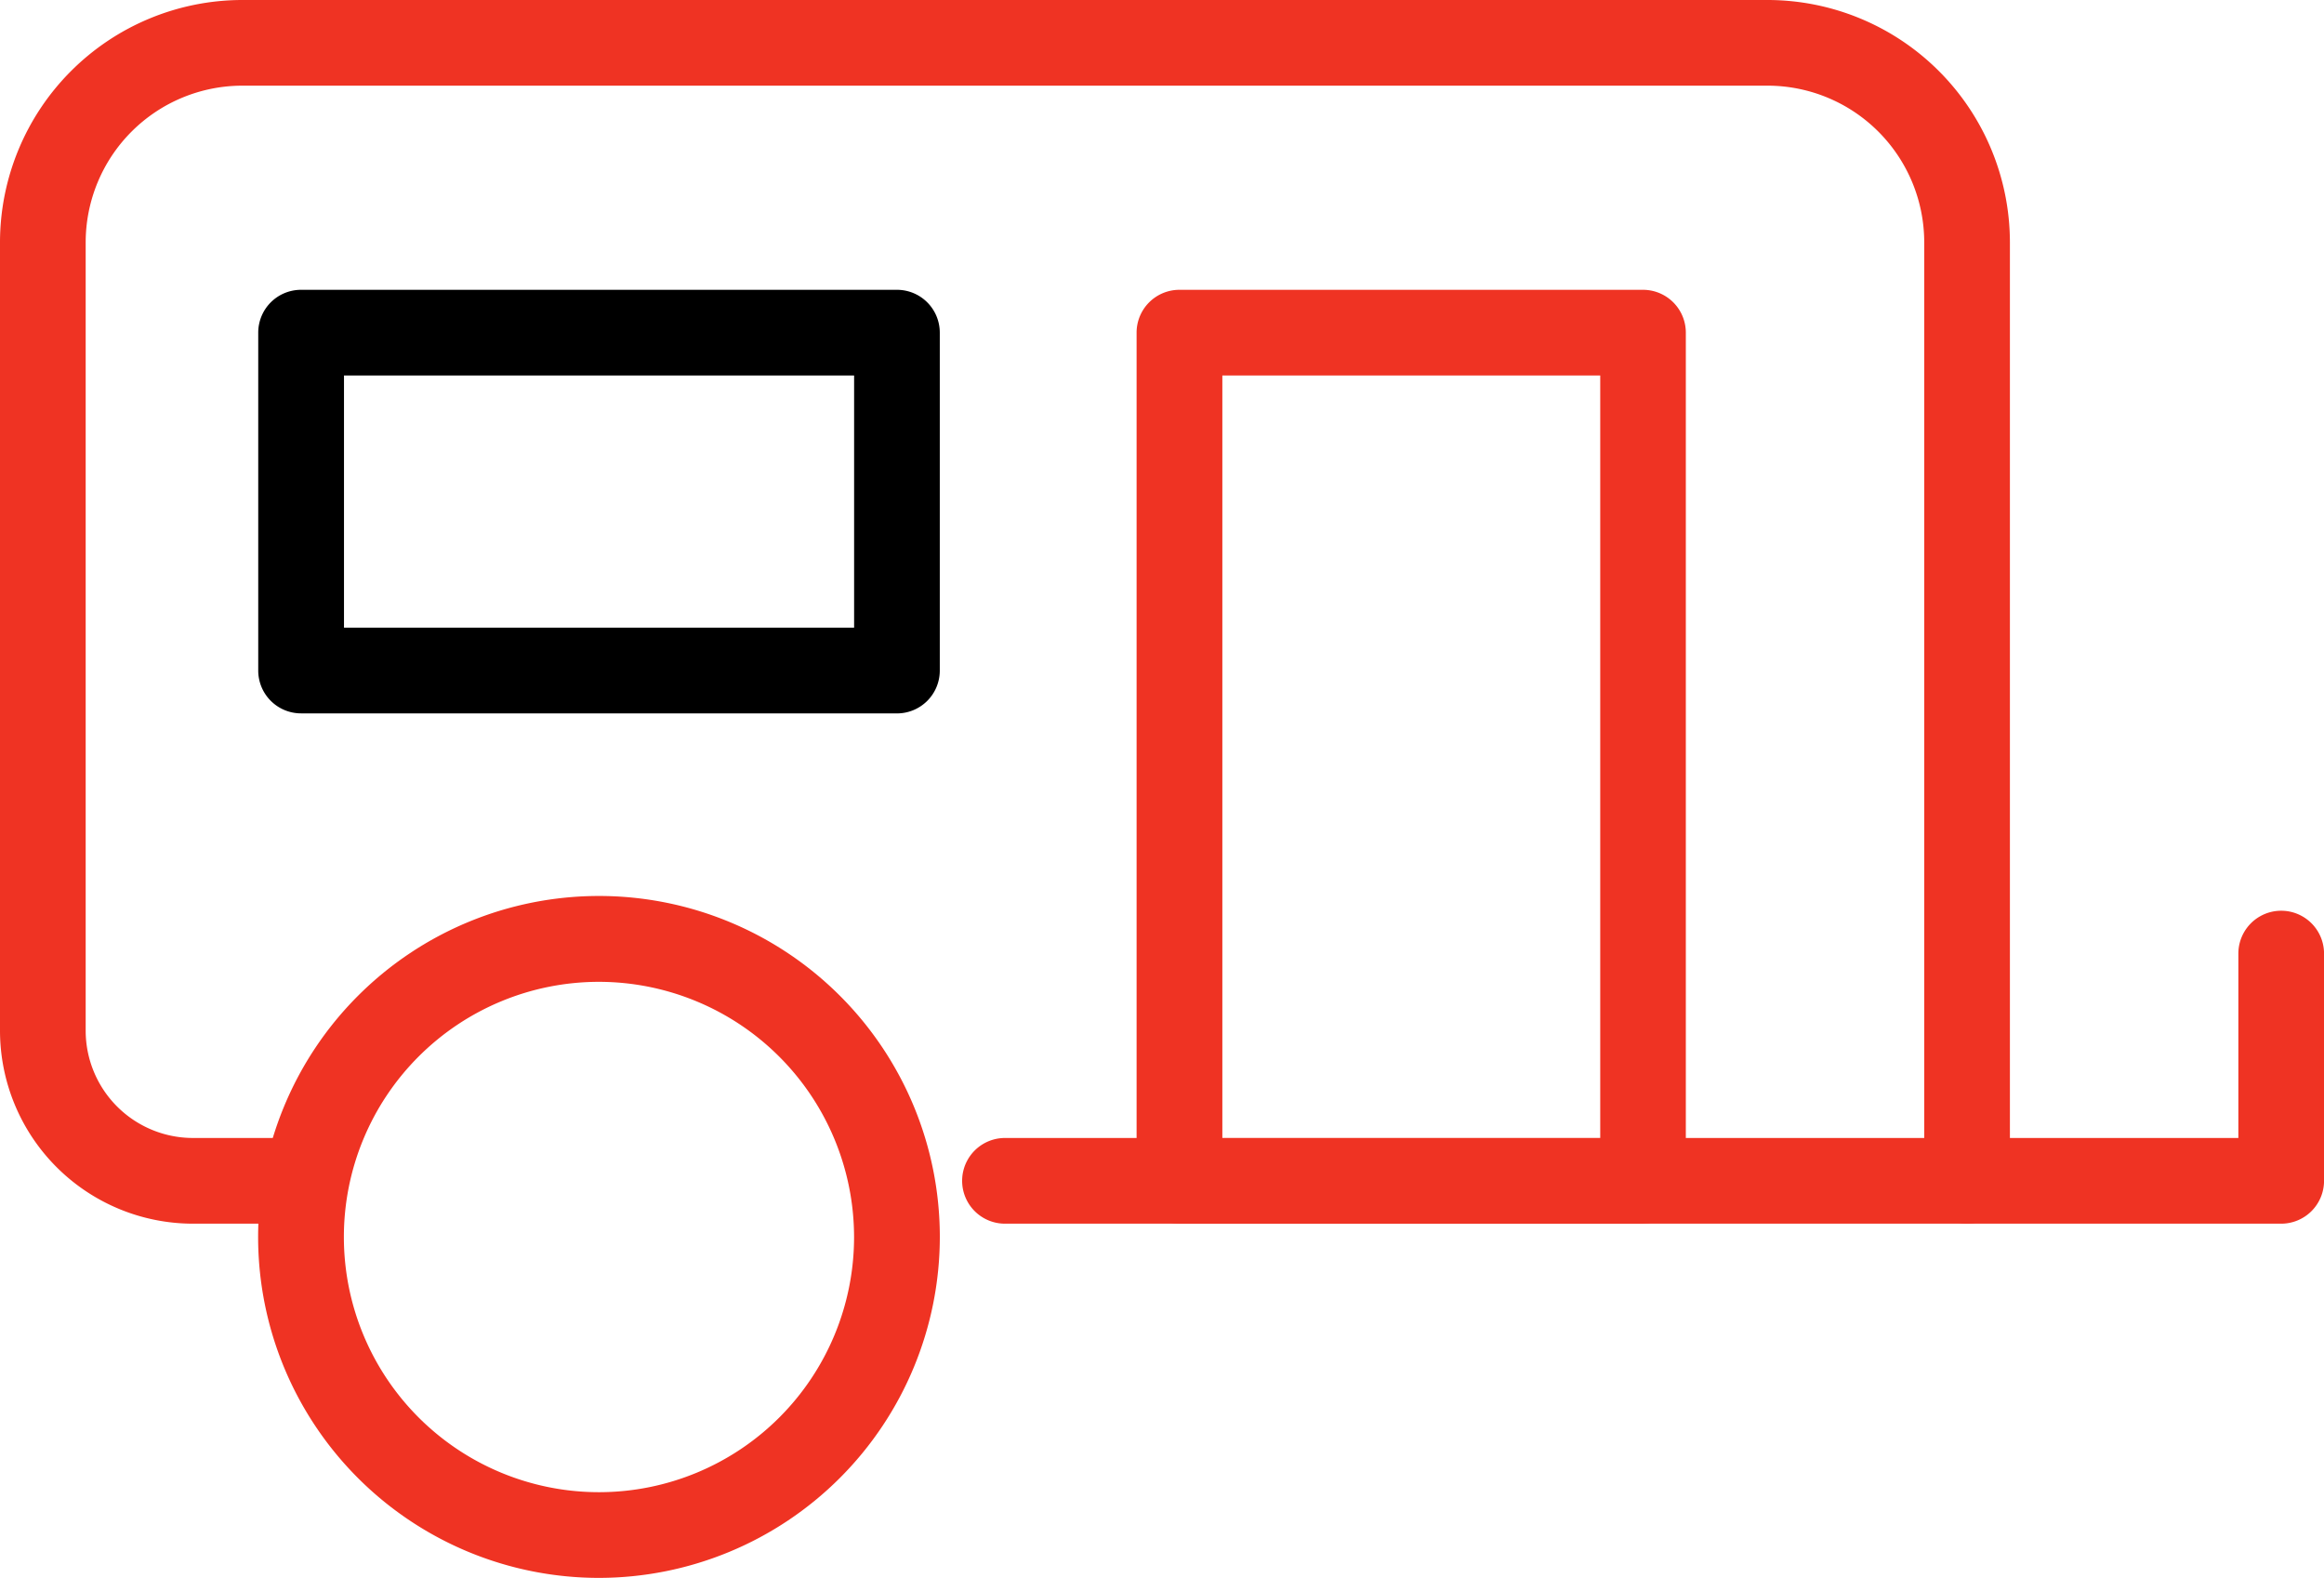 <svg xmlns="http://www.w3.org/2000/svg" width="60" height="40.725" viewBox="0 0 60 40.725">
  <g id="Group_4317" data-name="Group 4317" transform="translate(16974.859 -2998.65)">
    <g id="Group_4312" data-name="Group 4312" transform="translate(-17807.859 165.65)">
      <path id="Path_7164" data-name="Path 7164" d="M31.083,94.914a8.8,8.8,0,1,1,8.8-8.8,8.808,8.808,0,0,1-8.8,8.8m0-15.384a6.586,6.586,0,1,0,6.586,6.586,6.594,6.594,0,0,0-6.586-6.586" transform="translate(817.381 2778.811)" fill="#ef3323"/>
      <path id="Path_7165" data-name="Path 7165" d="M50.785,31.583a1.106,1.106,0,0,1-1.106-1.106V6.254a4.047,4.047,0,0,0-4.042-4.043H6.254A4.047,4.047,0,0,0,2.212,6.254V26.6A2.771,2.771,0,0,0,4.98,29.371H7.772a1.106,1.106,0,1,1,0,2.212H4.98A4.985,4.985,0,0,1,0,26.6V6.254A6.261,6.261,0,0,1,6.254,0H45.637a6.261,6.261,0,0,1,6.254,6.254V30.477a1.106,1.106,0,0,1-1.106,1.106" transform="translate(833 2833)" fill="#ef3323"/>
      <path id="Path_7166" data-name="Path 7166" d="M117.092,86.656H84.144a1.106,1.106,0,0,1,0-2.212h31.843V79.685a1.106,1.106,0,1,1,2.212,0V85.55a1.106,1.106,0,0,1-1.106,1.106" transform="translate(774.802 2777.927)" fill="#ef3323"/>
      <path id="Path_7167" data-name="Path 7167" d="M111.176,49.108H99.208A1.106,1.106,0,0,1,98.1,48V26.112a1.106,1.106,0,0,1,1.106-1.106h11.968a1.106,1.106,0,0,1,1.106,1.106V48a1.106,1.106,0,0,1-1.106,1.106M100.314,46.9h9.756V27.218h-9.756Z" transform="translate(764.244 2815.474)" fill="#ef3323"/>
      <path id="Path_7168" data-name="Path 7168" d="M38.776,35.938H23.392a1.105,1.105,0,0,1-1.106-1.106V26.112a1.105,1.105,0,0,1,1.106-1.106H38.776a1.105,1.105,0,0,1,1.106,1.106v8.721a1.105,1.105,0,0,1-1.106,1.106M24.5,33.726H37.67V27.218H24.5Z" transform="translate(817.381 2815.474)"/>
    </g>
  </g>
</svg>
